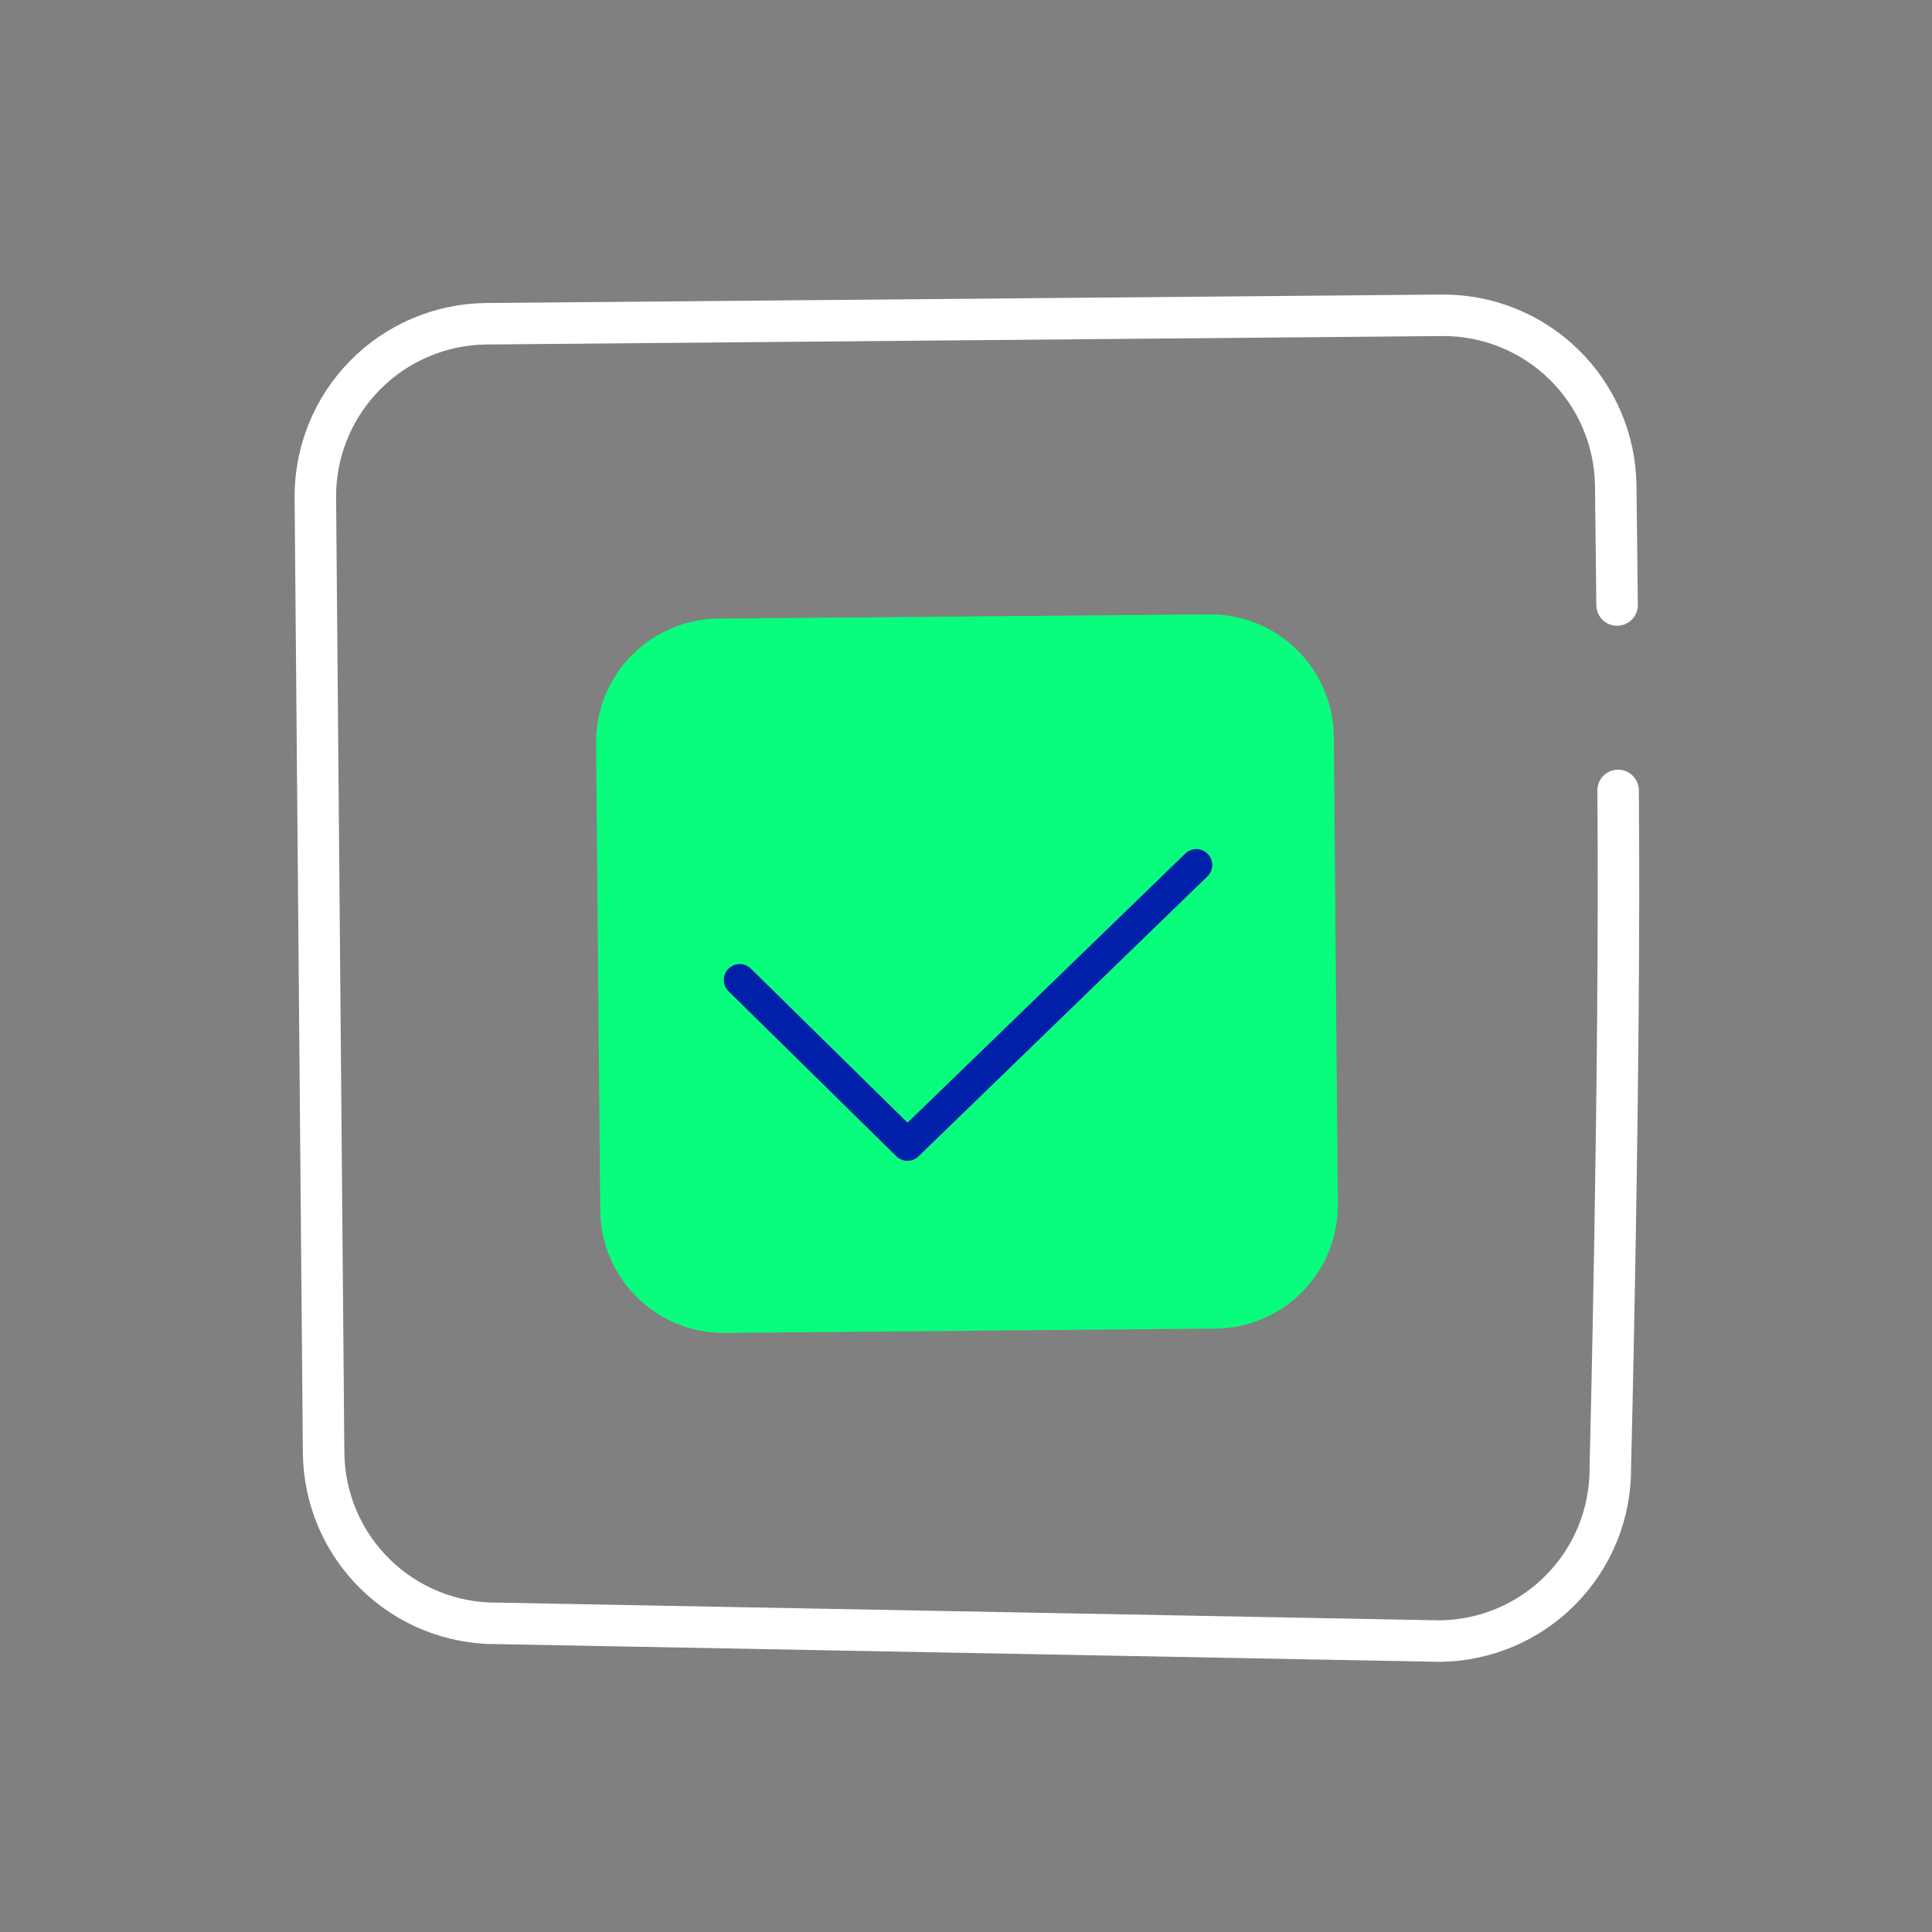 <svg width="40" height="40" viewBox="0 0 40 40" fill="none" xmlns="http://www.w3.org/2000/svg">
<rect x="0" y="0" width="40" height="40" fill="#808080" stroke="none"/>
<g id="Group 469318">
<path id="Vector" d="M25.183 27.507L14.988 27.597C14.316 27.598 13.67 27.334 13.191 26.862C12.712 26.391 12.438 25.749 12.428 25.077L12.341 15.368C12.34 14.696 12.604 14.05 13.076 13.571C13.547 13.092 14.188 12.818 14.86 12.808L25.052 12.72C25.724 12.718 26.37 12.981 26.849 13.452C27.329 13.922 27.604 14.562 27.615 15.234L27.698 24.944C27.7 25.616 27.437 26.262 26.966 26.741C26.496 27.221 25.855 27.496 25.183 27.507Z" fill="#09FD7D"/>
<path id="Vector_2" d="M15.315 20.289L18.788 23.704L24.769 17.909" stroke="#0120AA" stroke-width="0.659" stroke-linecap="round" stroke-linejoin="round"/>
<path id="Vector_3" d="M33.501 16.365C33.551 22.152 33.34 30.376 33.34 30.376C33.345 30.844 33.257 31.309 33.082 31.744C32.907 32.179 32.647 32.575 32.319 32.909C31.99 33.244 31.599 33.51 31.168 33.693C30.737 33.876 30.273 33.973 29.805 33.977L10.297 33.61C9.829 33.615 9.364 33.526 8.93 33.351C8.495 33.175 8.1 32.916 7.766 32.587C7.432 32.259 7.165 31.868 6.982 31.437C6.8 31.005 6.704 30.542 6.7 30.074L6.529 10.305C6.521 9.359 6.89 8.447 7.554 7.772C8.217 7.097 9.122 6.712 10.068 6.703L29.851 6.528C30.795 6.52 31.704 6.886 32.379 7.546C33.054 8.207 33.44 9.108 33.452 10.052L33.48 12.526" stroke="white" stroke-width="0.859" stroke-linecap="round" stroke-linejoin="round"/>
</g>
</svg>

